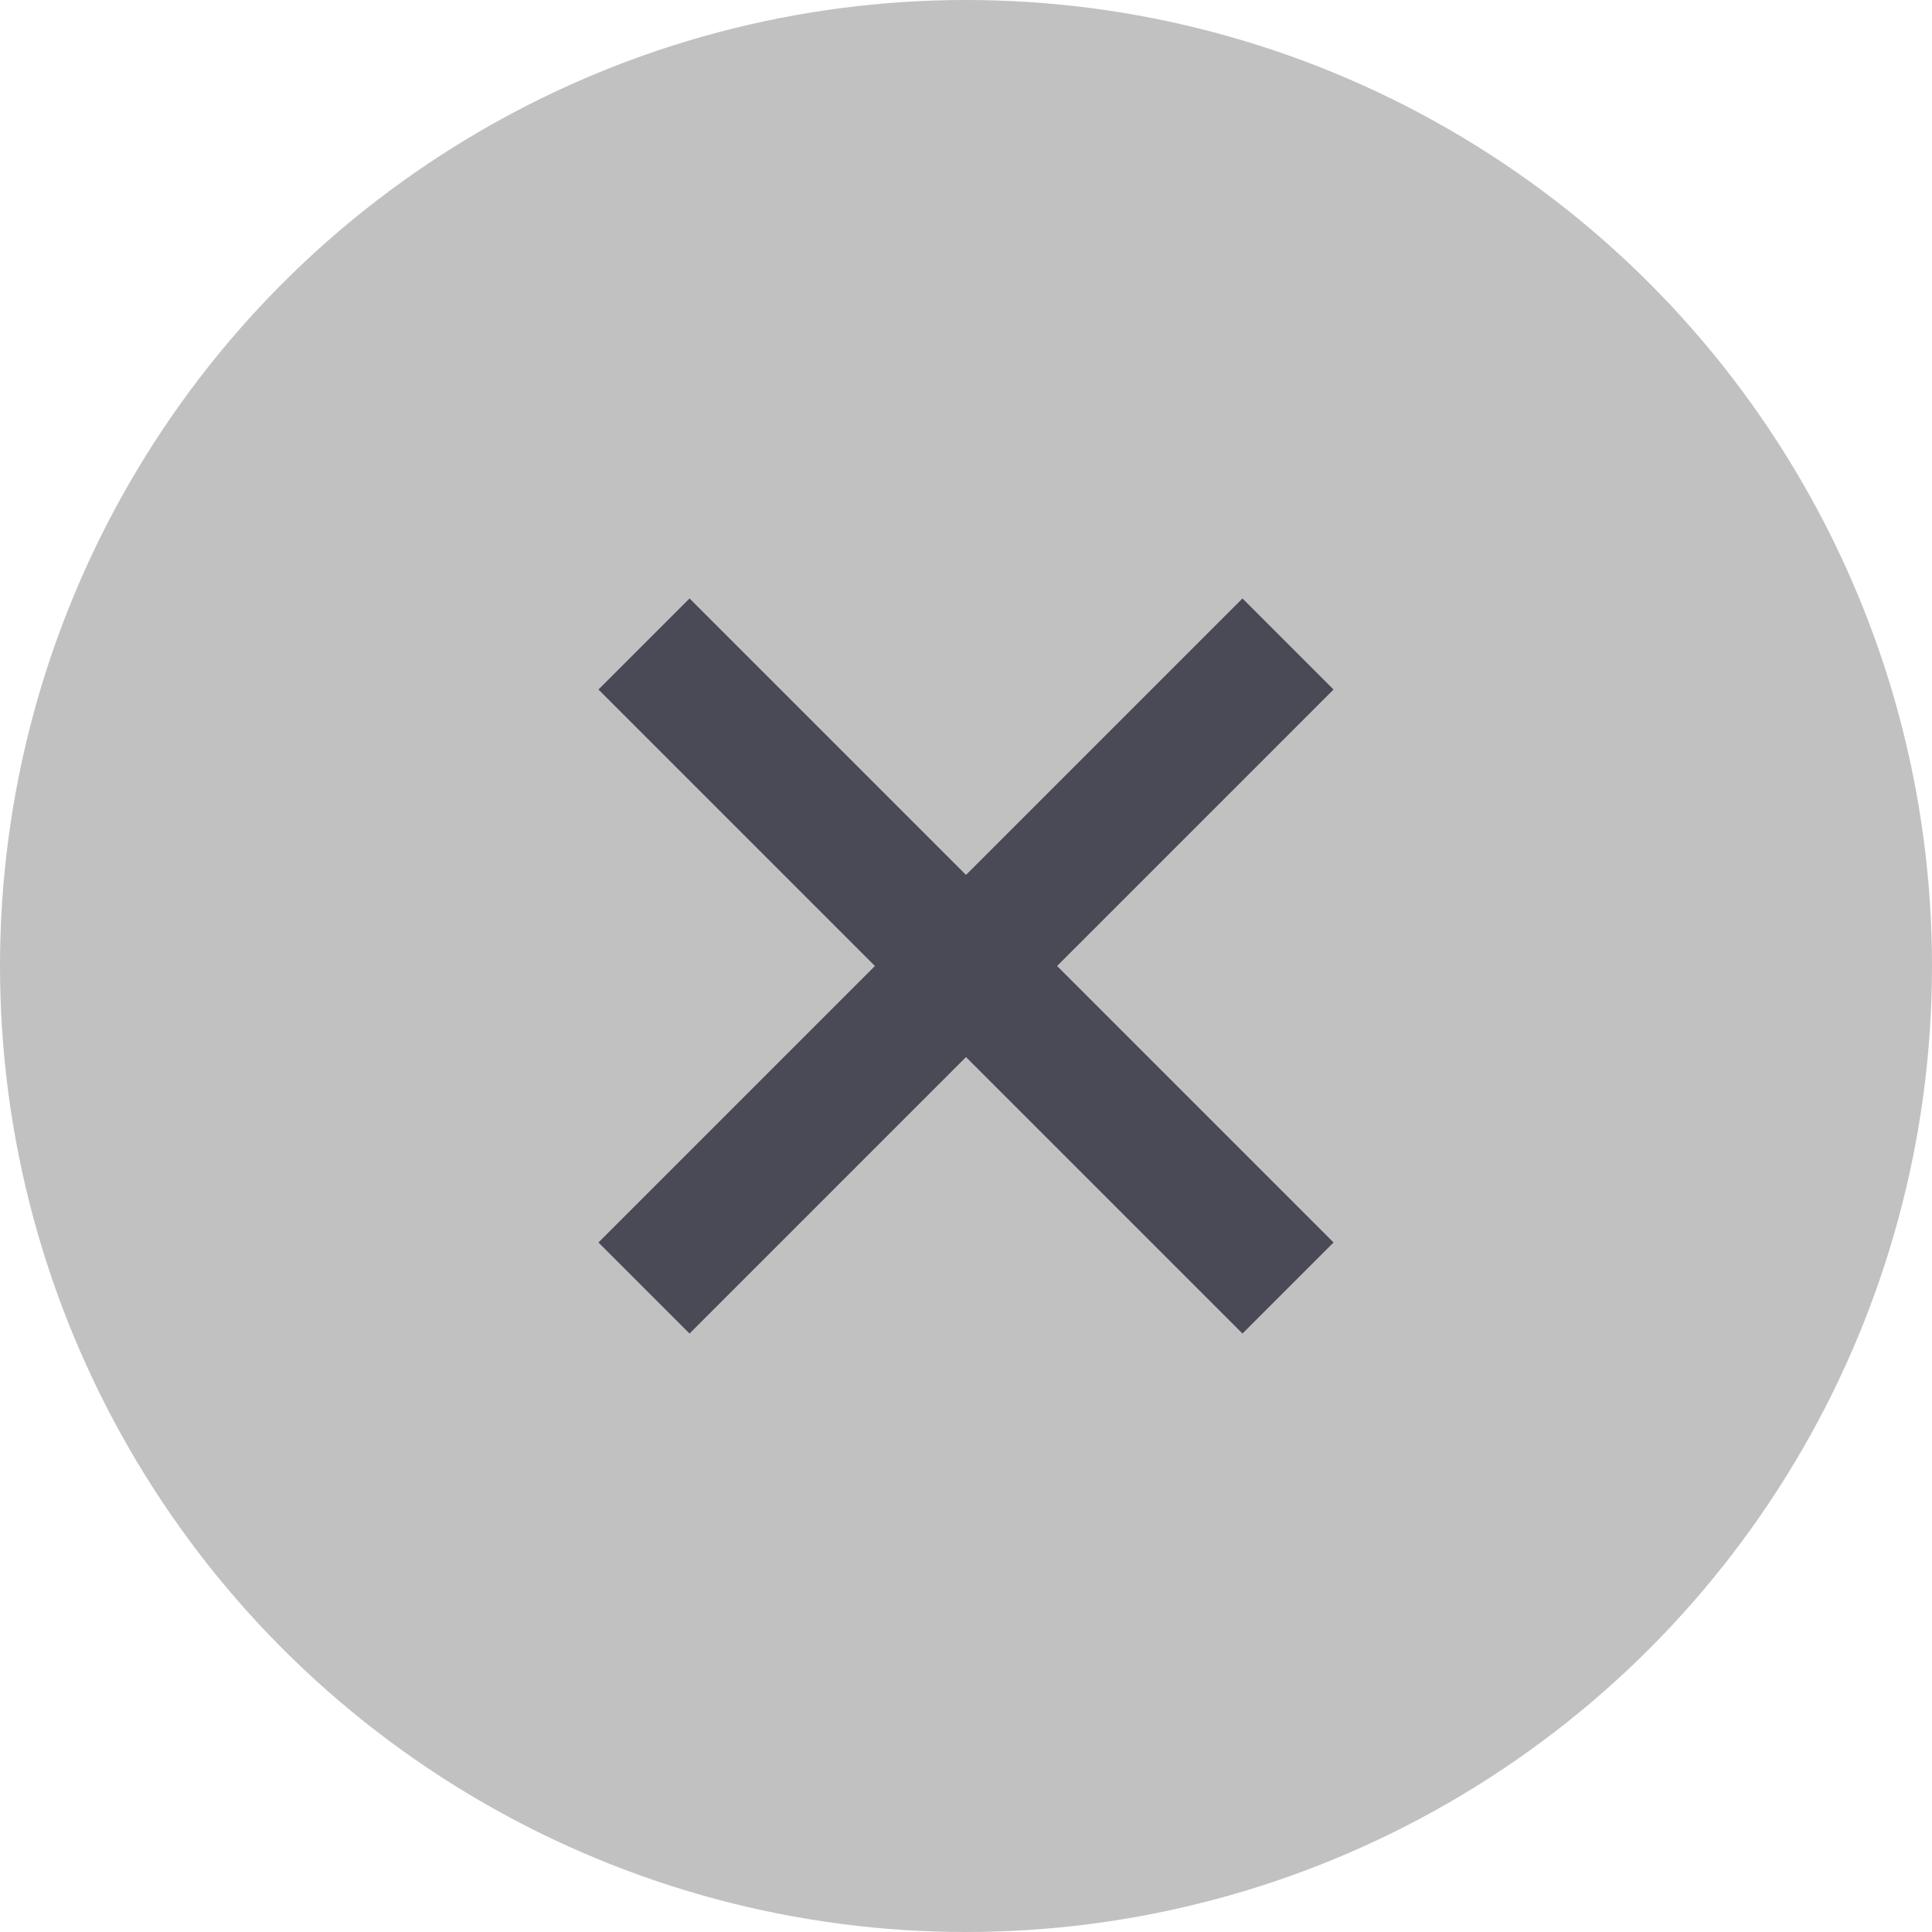 <svg width="30" height="30" viewBox="0 0 30 30" fill="none" xmlns="http://www.w3.org/2000/svg">
<g id="btn_close">
<circle id="Ellipse 35" cx="15" cy="15" r="15" fill="#C1C1C1"/>
<path id="Vector" d="M10 10L20 20M10 20L20 10" stroke="#494A55" stroke-width="2"/>
</g>
</svg>
